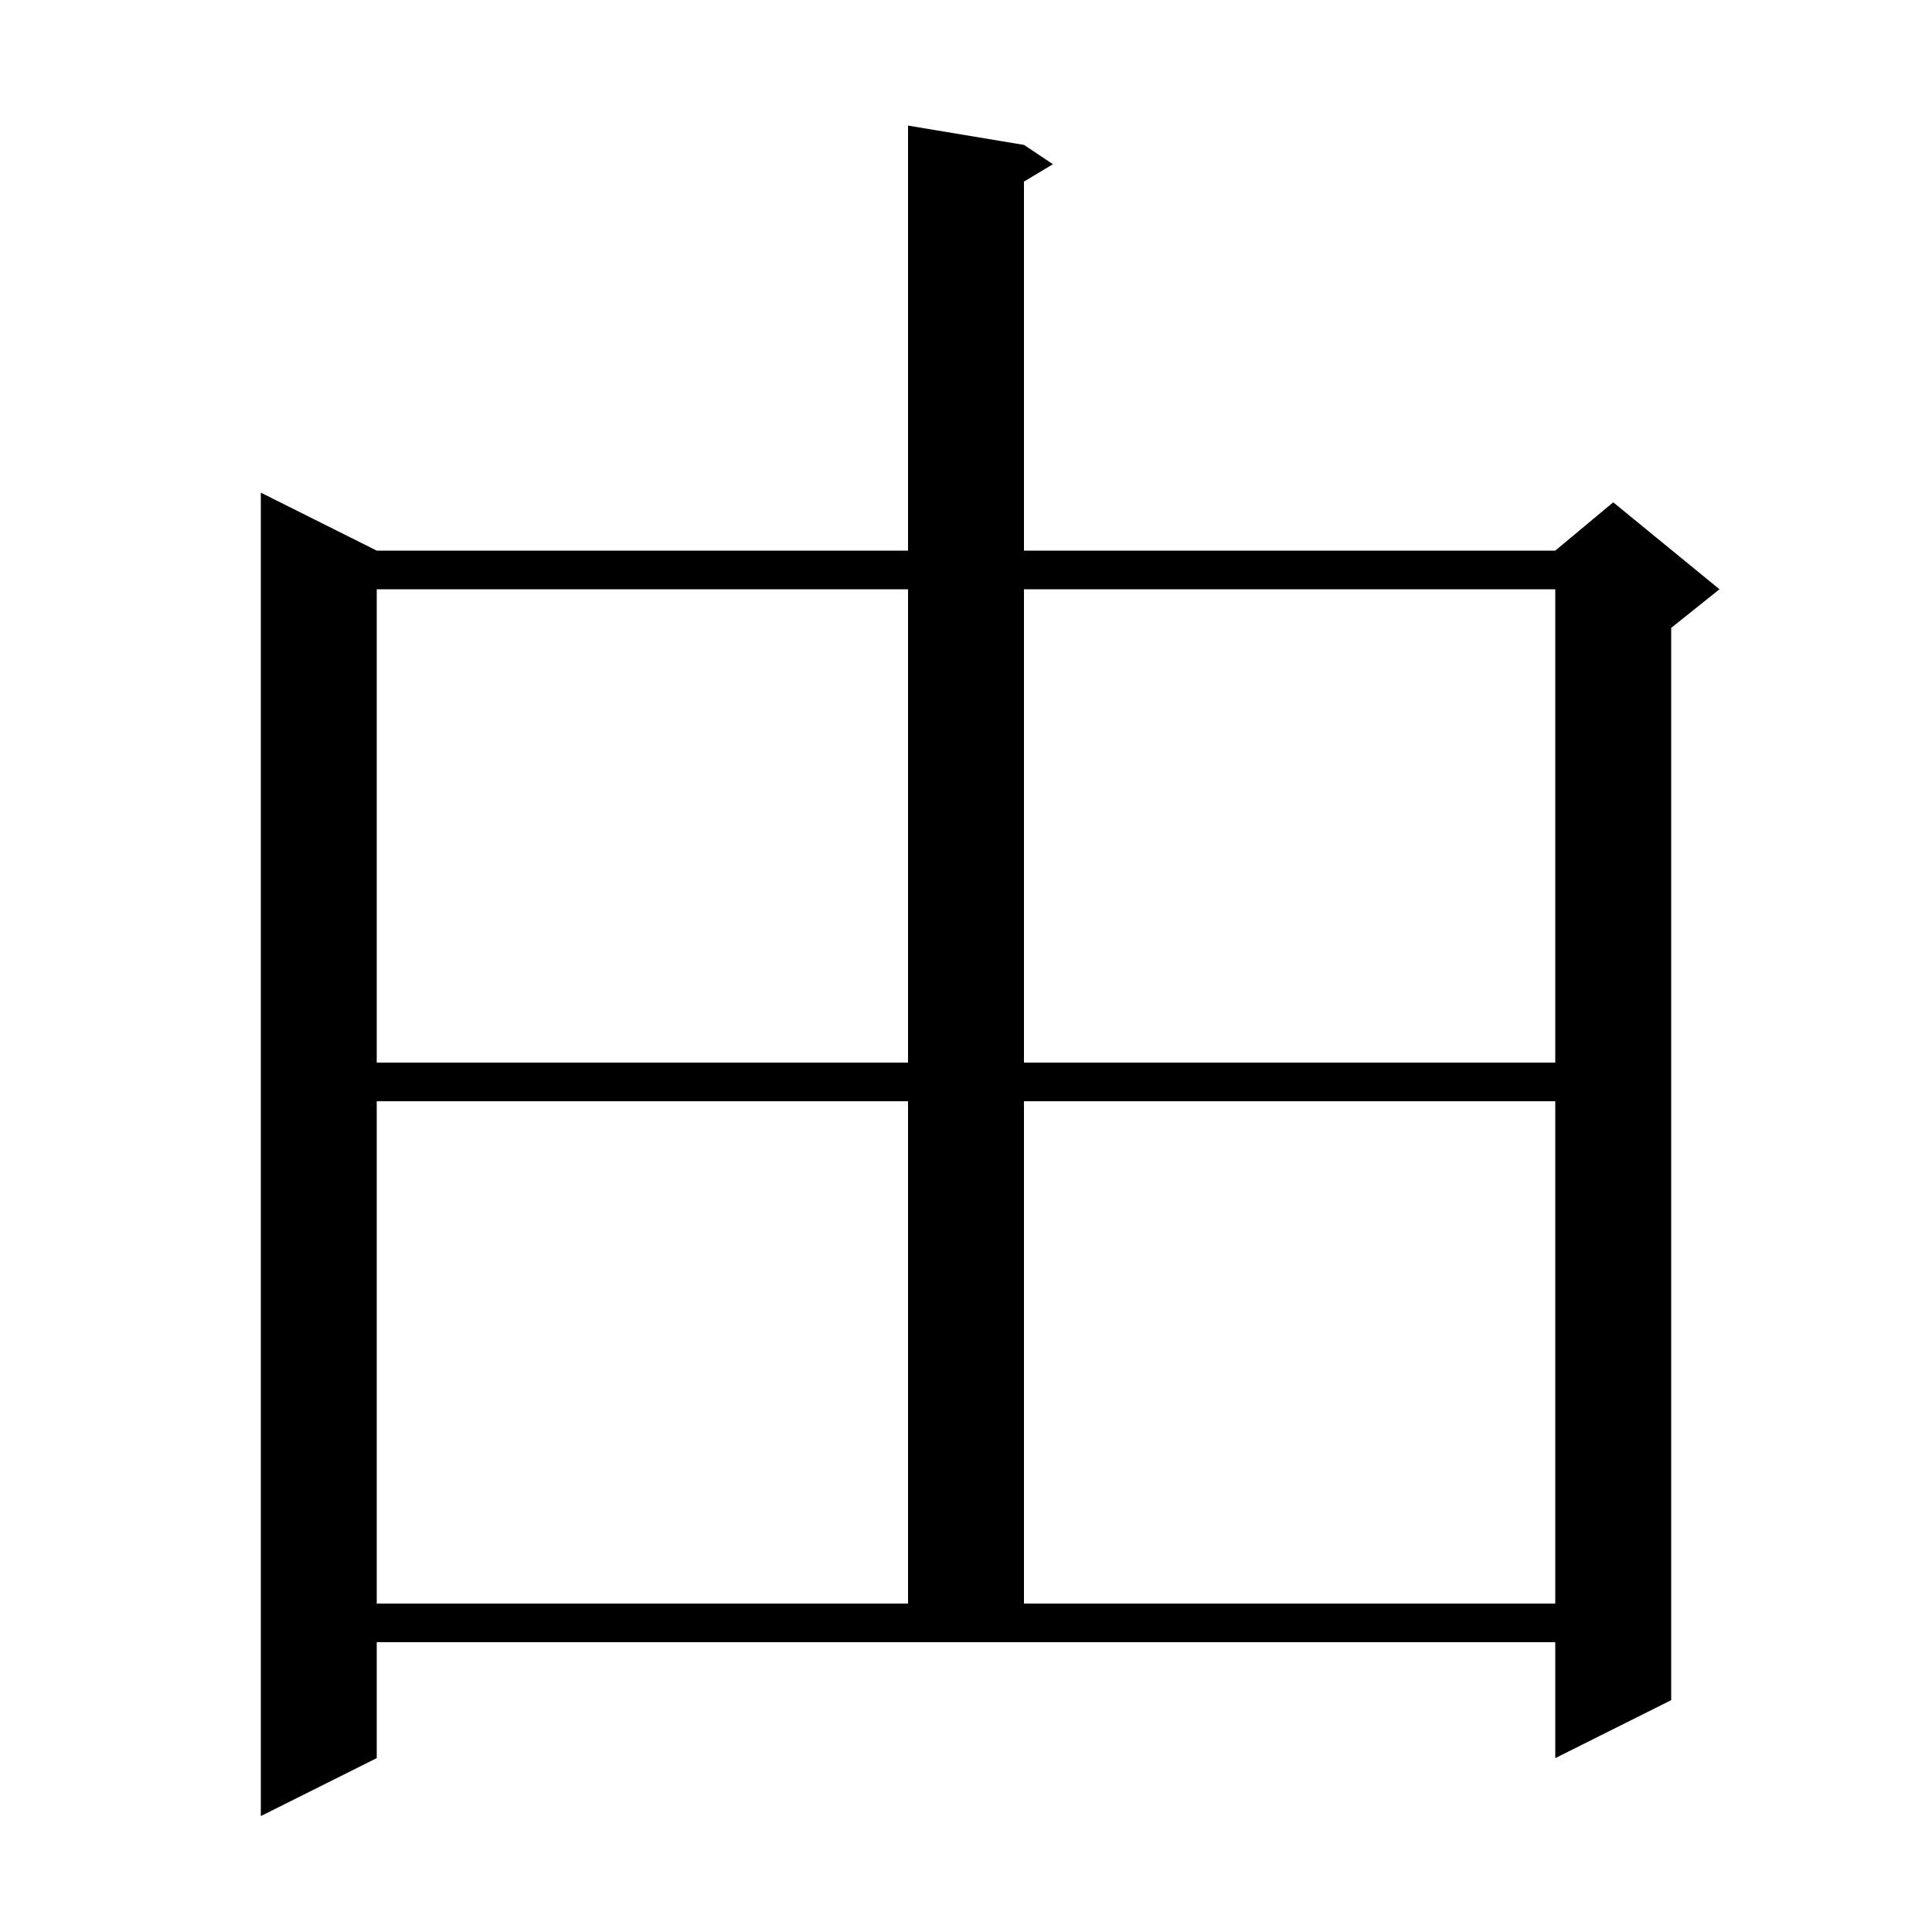 <svg xmlns="http://www.w3.org/2000/svg" xmlns:xlink="http://www.w3.org/1999/xlink" version="1.1" baseProfile="full" viewBox="0 0 200 200" width="200" height="200">
<g fill="black">
<path d="M 39.0 182.0 L 27.0 188.0 L 27.0 51.0 L 39.0 57.0 L 94.0 57.0 L 94.0 13.0 L 106.0 15.0 L 109.0 17.0 L 106.0 18.8 L 106.0 57.0 L 161.0 57.0 L 167.0 52.0 L 178.0 61.0 L 173.0 65.0 L 173.0 176.0 L 161.0 182.0 L 161.0 170.0 L 39.0 170.0 Z M 39.0 114.0 L 39.0 166.0 L 94.0 166.0 L 94.0 114.0 Z M 106.0 114.0 L 106.0 166.0 L 161.0 166.0 L 161.0 114.0 Z M 39.0 61.0 L 39.0 110.0 L 94.0 110.0 L 94.0 61.0 Z M 106.0 61.0 L 106.0 110.0 L 161.0 110.0 L 161.0 61.0 Z " />
</g>
</svg>
